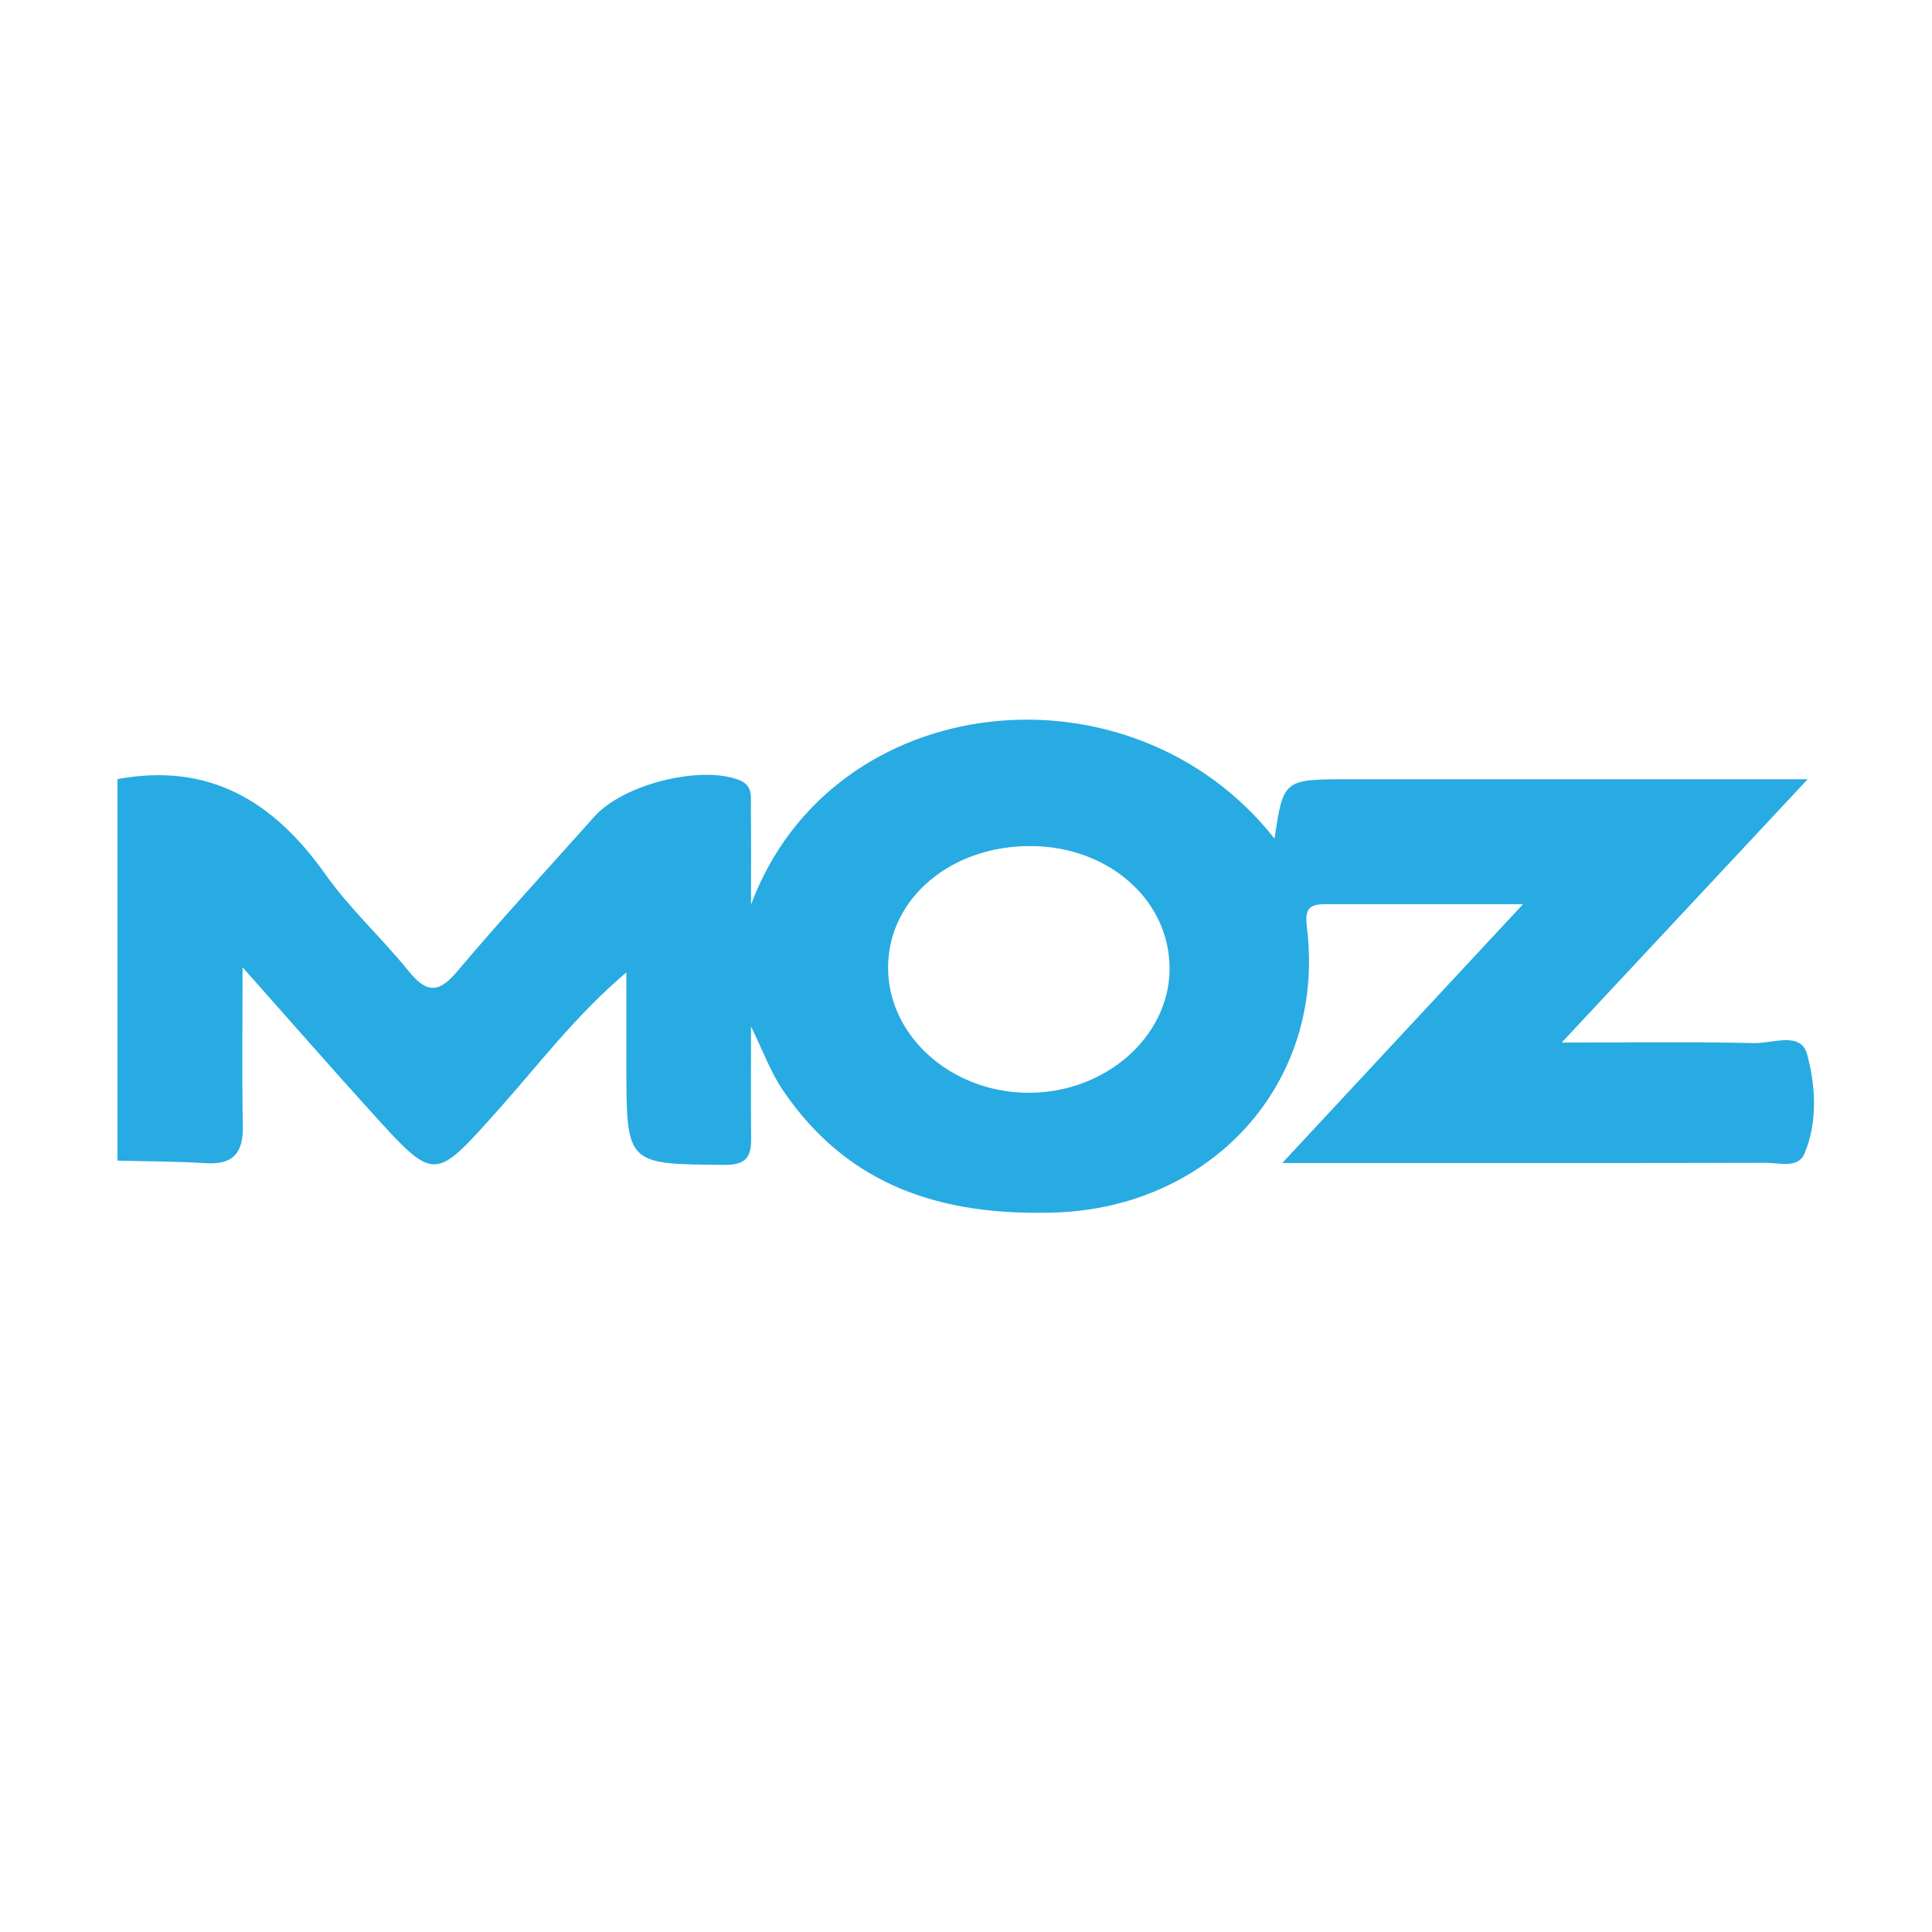 <?xml version="1.0" encoding="UTF-8" standalone="no"?>
<svg
   xmlns:dc="http://purl.org/dc/elements/1.1/"
   xmlns:cc="http://creativecommons.org/ns#"
   xmlns:rdf="http://www.w3.org/1999/02/22-rdf-syntax-ns#"
   xmlns:svg="http://www.w3.org/2000/svg"
   xmlns="http://www.w3.org/2000/svg"
   viewBox="0 0 200 200"
   height="200"
   width="200"
   xml:space="preserve"
   id="svg2"
   version="1.1"><defs
     id="defs6"><clipPath
       id="clipPath18"
       clipPathUnits="userSpaceOnUse"><path
         id="path16"
         d="M 0,150 H 150 V 0 H 0 Z" /></clipPath></defs><g
     transform="matrix(1.333,0,0,-1.333,0,200)"
     id="g10"><g
       id="g12"><g
         clip-path="url(#clipPath18)"
         id="g14"><g
           transform="translate(79.901,65.173)"
           id="g20"><path
             id="path22"
             style="fill:#27abe2;fill-opacity:1;fill-rule:nonzero;stroke:none"
             d="m 0,0 c -6.074,-0.001 -11.042,4.493 -10.932,9.89 0.108,5.276 4.929,9.303 11.097,9.27 C 6.249,19.127 10.98,14.907 10.927,9.562 10.875,4.326 5.933,0.001 0,0 M 60.437,2.991 C 59.951,4.79 57.744,3.823 56.332,3.858 51.599,3.972 46.862,3.901 41.379,3.901 47.997,10.986 54.002,17.413 60.482,24.35 H 24.94 c -5.174,0 -5.174,0 -5.862,-4.615 -11.114,14.127 -34.349,11.777 -40.657,-5.125 0,2.399 0.019,4.974 -0.012,7.547 -0.009,0.827 0.197,1.725 -0.968,2.156 -3.024,1.117 -8.952,-0.359 -11.193,-2.874 -3.572,-4.01 -7.22,-7.955 -10.681,-12.058 -1.509,-1.79 -2.45,-1.52 -3.779,0.12 -2.066,2.553 -4.538,4.802 -6.425,7.472 -4,5.661 -9.025,8.708 -16.139,7.386 V -5.268 c 2.298,-0.061 4.599,-0.059 6.891,-0.201 2.199,-0.137 2.886,0.914 2.844,2.961 -0.079,3.86 -0.023,7.723 -0.023,12.256 3.661,-4.121 6.814,-7.732 10.033,-11.282 4.934,-5.442 4.857,-5.339 9.785,0.164 3.137,3.503 5.987,7.319 9.989,10.719 V 2.156 c 0,-7.756 0.001,-7.688 7.595,-7.756 1.708,-0.015 2.11,0.613 2.093,2.073 -0.032,2.746 -0.009,5.493 -0.009,8.667 0.936,-1.897 1.526,-3.544 2.478,-4.945 5.06,-7.45 12.299,-9.762 21.054,-9.498 12.173,0.366 21.061,9.959 19.656,21.98 -0.137,1.172 -0.166,1.965 1.277,1.965 4.877,0 9.753,0 15.487,0 C 31.85,7.629 25.915,1.25 19.678,-5.454 h 5.956 c 10.529,0 21.058,-0.009 31.587,0.015 1.051,0.003 2.523,-0.453 3.01,0.708 1.041,2.483 0.873,5.256 0.206,7.722" /></g></g></g></g></svg>